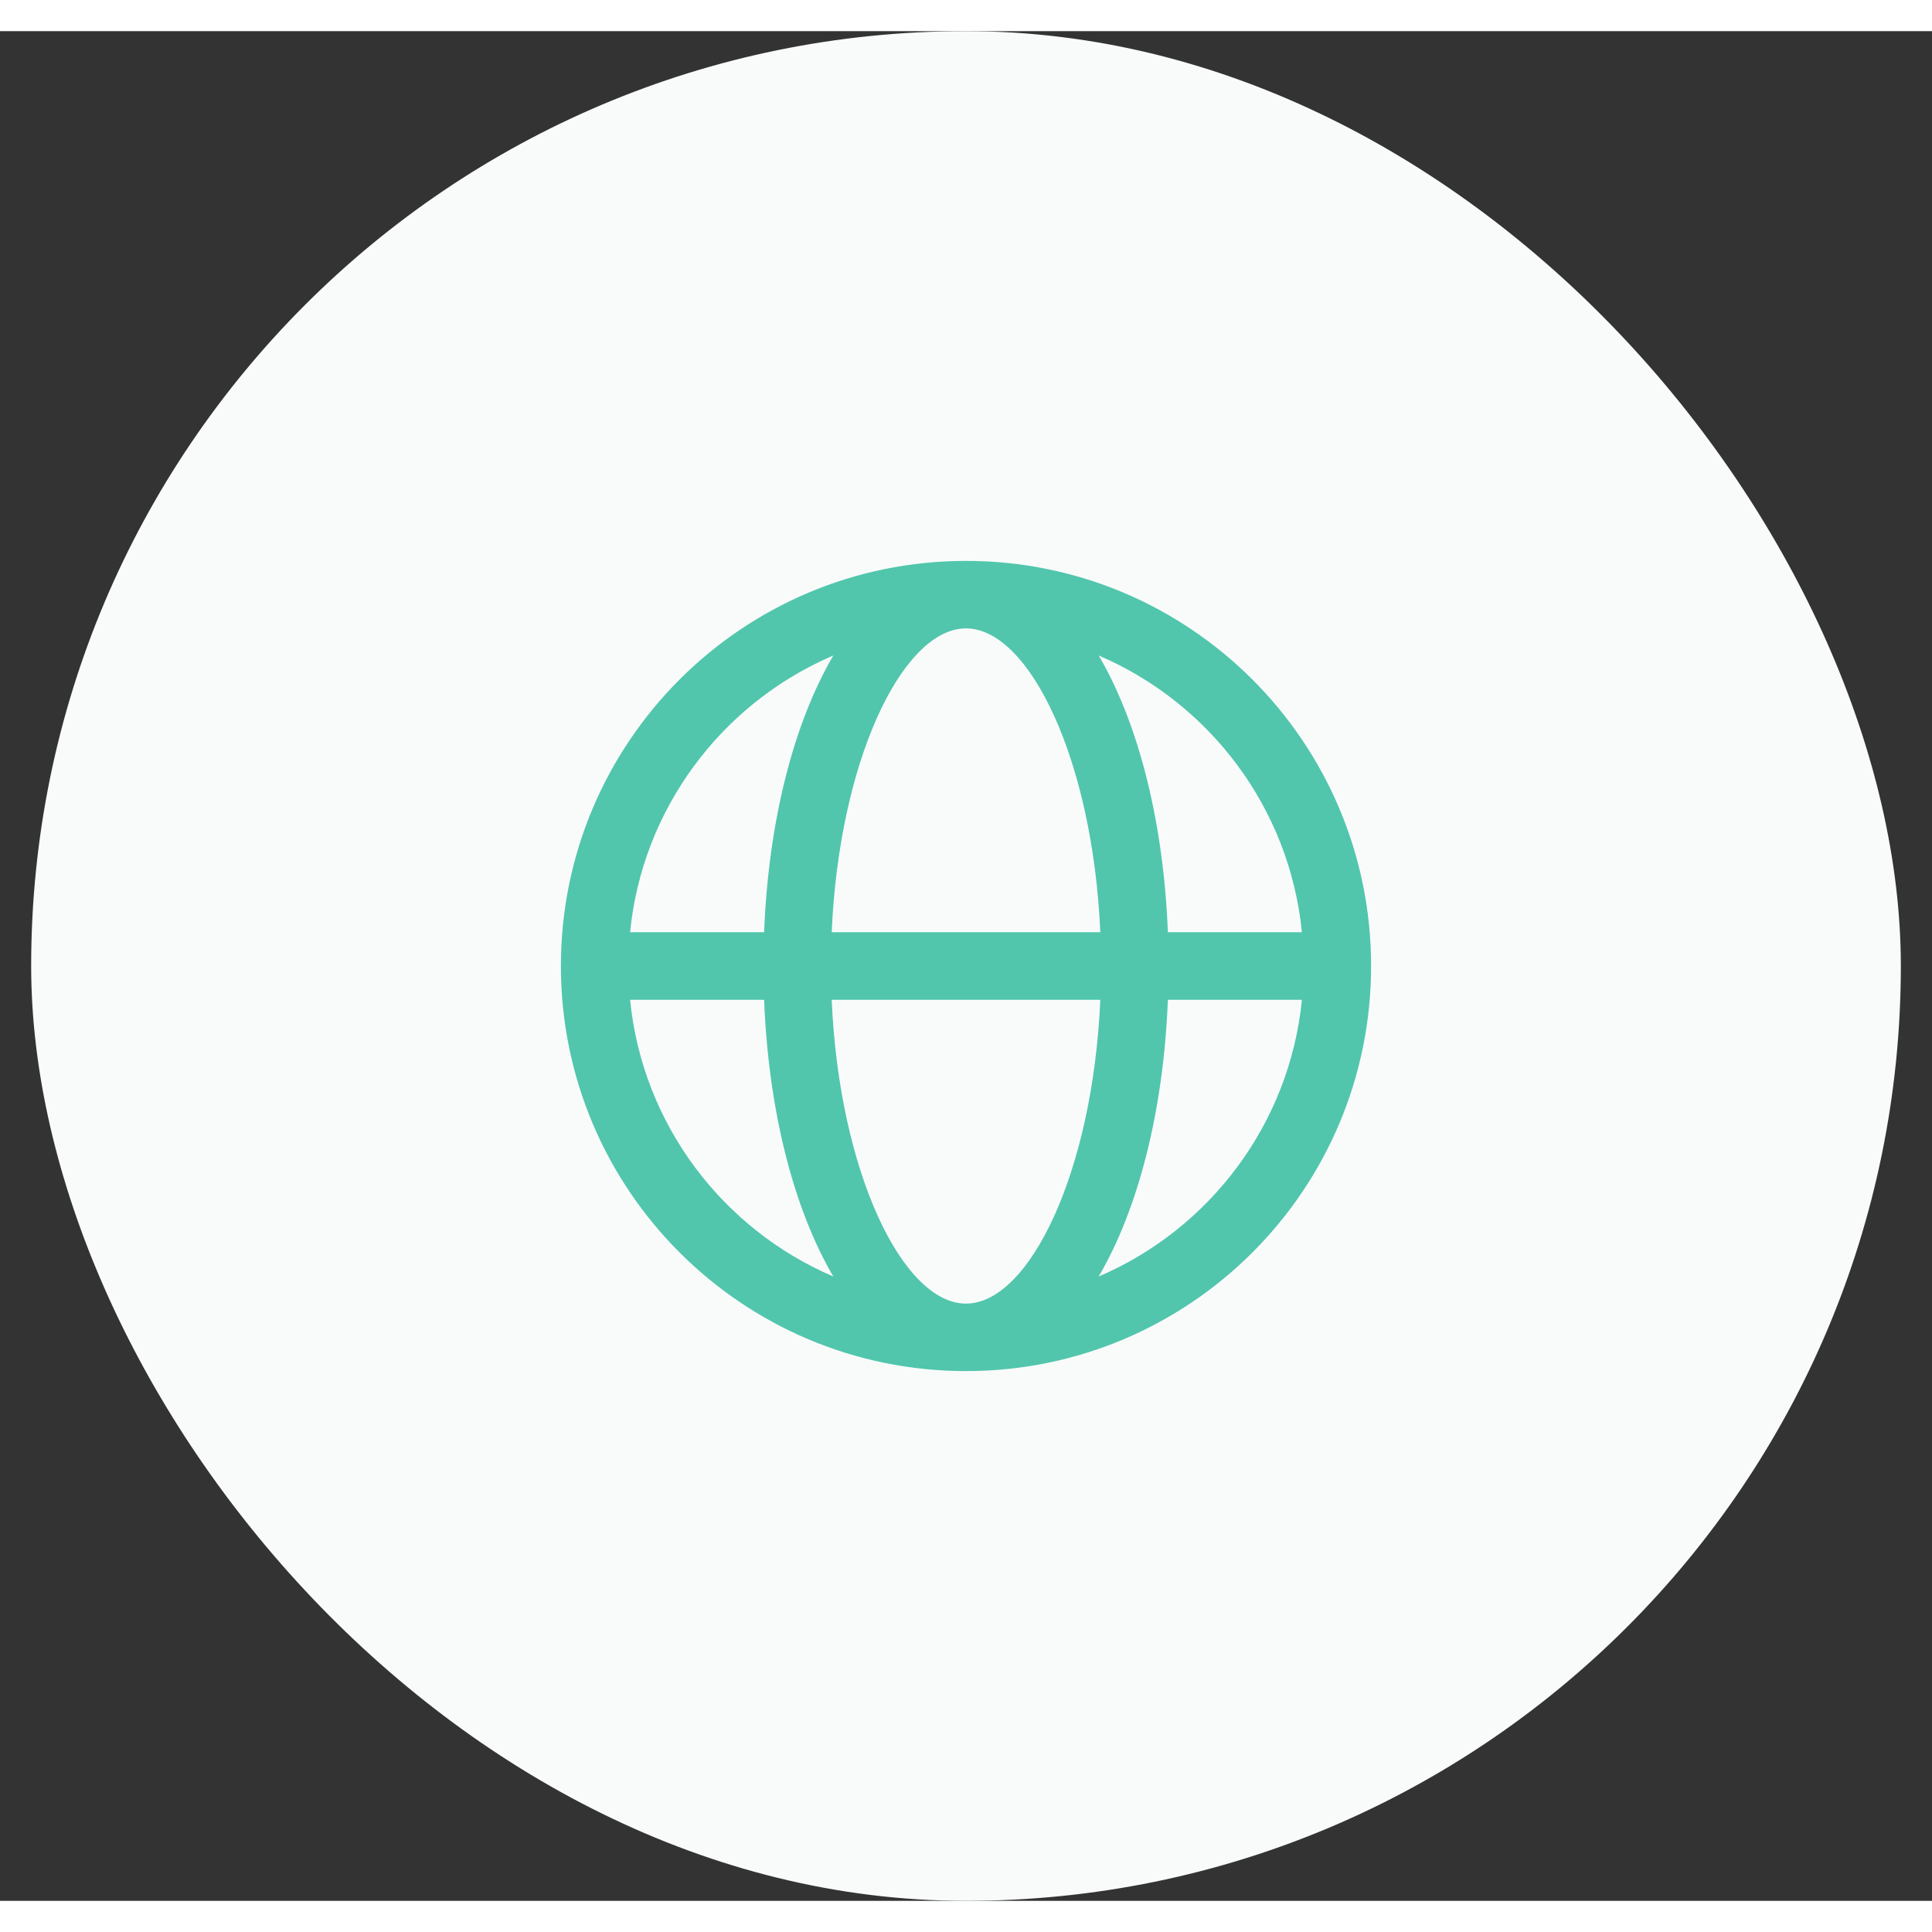<svg width="30" height="30" viewBox="0 0 31 30" fill="none" xmlns="http://www.w3.org/2000/svg">
  <rect x="0" y="0" width="31" height="30" fill="#333333" stroke="none"/>
  <rect x="0.5" width="30" height="30" rx="15" fill="#F9FBFB"/>
  <path d="M15.5 8.5C19.09 8.5 22 11.41 22 15C22 18.59 19.09 21.5 15.5 21.5C11.91 21.5 9 18.59 9 15C9 11.41 11.91 8.5 15.5 8.5ZM17.655 15.542H13.345C13.465 18.307 14.485 20.417 15.5 20.417C16.515 20.417 17.535 18.307 17.655 15.542ZM12.261 15.542L10.11 15.542C10.309 17.542 11.596 19.223 13.371 19.982C12.733 18.894 12.329 17.312 12.261 15.542V15.542ZM20.89 15.542H18.739C18.671 17.312 18.267 18.894 17.629 19.982C19.404 19.223 20.691 17.542 20.89 15.542ZM13.371 10.018L13.311 10.044C11.567 10.815 10.306 12.48 10.11 14.458H12.261C12.329 12.688 12.733 11.106 13.371 10.018ZM15.5 9.583L15.459 9.584C14.458 9.64 13.463 11.73 13.345 14.458H17.655C17.535 11.694 16.515 9.583 15.5 9.583ZM17.629 10.018L17.669 10.087C18.284 11.172 18.672 12.725 18.739 14.458H20.89C20.691 12.458 19.404 10.777 17.629 10.018H17.629Z" fill="#51C6AC"/>
</svg>
